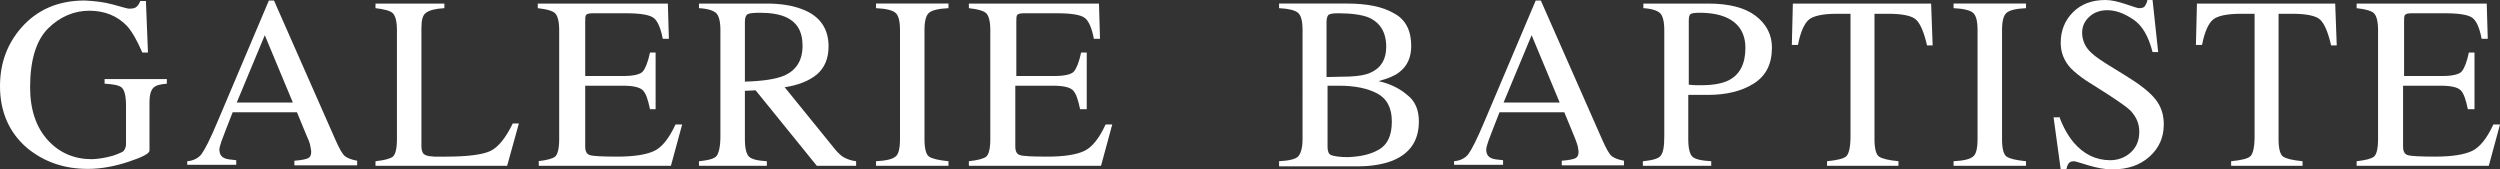<?xml version="1.0" encoding="UTF-8"?>
<svg id="Calque_1" data-name="Calque 1" xmlns="http://www.w3.org/2000/svg" viewBox="0 0 490 33.2">
  <rect x="0" y="0" width="490" height="33.2" fill="#333333" stroke="none"/>
  <defs>
    <style>
      .cls-1 {
        fill: #fff;
      }
    </style>
  </defs>
  <path class="cls-1" d="M22.2.9c1.8.5,2.8.8,3.1.8.7,0,1.2-.1,1.5-.4s.5-.6.7-1.1h1.1l.4,10.1h-1.1c-1-2.3-2-4.1-3-5.2-1.9-2-4.4-3-7.4-3s-5.8,1.2-8.1,3.5-3.5,6.2-3.5,11.5c0,4.4,1.2,7.9,3.5,10.4s5.2,3.7,8.6,3.7c.6,0,1.3-.1,2-.2s1.5-.3,2.2-.5c1.1-.4,1.9-.7,2.1-1s.4-.7.4-1.2v-7.6c0-1.9-.3-3-.8-3.5s-1.7-.7-3.4-.8v-.9h12.2v.9c-1.2.1-2,.3-2.4.6-.7.5-1,1.5-1,3.1v9.4c0,.6-1.4,1.3-4.1,2.2s-5.4,1.4-8,1.4c-4.7,0-8.6-1.4-11.9-4.1C1.8,26,0,21.9,0,16.9c0-4.5,1.4-8.3,4.2-11.5C7.3,1.9,11.4.1,16.6.1c2,.1,3.8.3,5.6.8Z"/>
  <path class="cls-1" d="M36.7,32.5v-.9c1.2-.1,2.2-.6,2.8-1.4.6-.8,1.7-2.9,3.2-6.5L52.7.1h1l12,27.2c.8,1.8,1.4,2.9,1.9,3.3s1.3.7,2.4.9v.9h-12.3v-.9c1.4-.1,2.3-.3,2.7-.5.4-.2.6-.6.6-1.3,0-.2-.1-.6-.2-1.2s-.4-1.2-.7-1.9l-1.9-4.6h-12.6c-1.2,3.1-2,5.1-2.2,5.7-.2.7-.4,1.2-.4,1.6,0,.8.3,1.4,1,1.7.4.2,1.2.3,2.3.4v.9h-9.6v.2ZM57.4,20.1l-5.5-13.2-5.5,13.2h11Z"/>
  <path class="cls-1" d="M73.6,31.6c1.8-.2,2.9-.5,3.4-.9s.8-1.6.8-3.4V5.9c0-1.7-.3-2.8-.8-3.3s-1.7-.8-3.4-1v-.9h13.5v.9c-1.8.1-2.9.4-3.6.9s-.9,1.5-.9,3.1v23.1c0,.5.1.9.3,1.3.2.3.6.5,1.2.6.4,0,.7.1,1.1.1h2.2c4.3,0,7.2-.4,8.7-1.1s3-2.5,4.4-5.4h1.2l-2.3,8.3h-25.8v-.9h0Z"/>
  <path class="cls-1" d="M105.4,31.6c1.8-.2,2.9-.5,3.4-.9s.8-1.6.8-3.4V5.9c0-1.7-.3-2.8-.8-3.3s-1.7-.8-3.4-1v-.9h25.5l.2,6.9h-1.2c-.4-2.1-1-3.5-1.8-4.1s-2.6-.9-5.4-.9h-6.5c-.7,0-1.1.1-1.3.3-.2.2-.2.7-.2,1.3v10.7h7.4c2,0,3.4-.3,3.9-.9s1-1.8,1.4-3.7h1.1v11.1h-1.1c-.4-1.9-.8-3.1-1.4-3.7s-1.9-.9-3.9-.9h-7.4v11.9c0,1,.3,1.5.9,1.7s2.4.3,5.4.3c3.3,0,5.7-.4,7.2-1.1s2.9-2.4,4.2-5.2h1.3l-2.2,8.1h-25.9v-.9h-.2Z"/>
  <path class="cls-1" d="M137.1,31.6c1.8-.2,3-.5,3.4-1.1s.7-1.8.7-3.8V5.9c0-1.7-.3-2.8-.8-3.3s-1.6-.9-3.4-1v-.9h13.3c2.8,0,5.1.4,6.9,1.1,3.5,1.3,5.2,3.8,5.2,7.3,0,2.4-.8,4.2-2.3,5.5-1.6,1.3-3.7,2.1-6.3,2.5l9.9,12.2c.6.7,1.2,1.3,1.8,1.6.6.3,1.4.6,2.3.7v.9h-7.7l-12-14.8-2.1.1v9.5c0,1.8.3,2.9.8,3.4s1.7.8,3.5.9v.9h-13.3v-.9h.1ZM153.5,14.9c2.5-1,3.8-3,3.8-5.9s-1.1-4.7-3.4-5.7c-1.2-.5-2.8-.8-4.9-.8-1.4,0-2.2.1-2.5.3s-.5.7-.5,1.4v11.8c3.5-.1,6-.5,7.5-1.1Z"/>
  <path class="cls-1" d="M171.7,31.6c2-.1,3.2-.4,3.8-.9.6-.4.9-1.6.9-3.4V5.9c0-1.8-.3-2.9-.9-3.4s-1.8-.8-3.8-.9v-.9h14.2v.9c-2,.1-3.2.4-3.8.9s-.9,1.6-.9,3.4v21.4c0,1.8.3,3,.9,3.4.6.4,1.8.7,3.8.9v.9h-14.2v-.9Z"/>
  <path class="cls-1" d="M189.9,31.6c1.8-.2,2.9-.5,3.4-.9s.8-1.6.8-3.4V5.9c0-1.7-.3-2.8-.8-3.3s-1.7-.8-3.4-1v-.9h25.5l.2,6.9h-1.2c-.4-2.1-1-3.5-1.8-4.1s-2.6-.9-5.4-.9h-6.5c-.7,0-1.1.1-1.3.3-.2.2-.2.7-.2,1.3v10.7h7.4c2,0,3.4-.3,3.9-.9s1-1.8,1.4-3.7h1.1v11.1h-1.3c-.4-1.9-.8-3.1-1.4-3.7s-1.9-.9-3.9-.9h-7.4v11.9c0,1,.3,1.5.9,1.7s2.4.3,5.4.3c3.3,0,5.7-.4,7.2-1.1s2.9-2.4,4.2-5.2h1.3l-2.2,8.1h-25.9v-.9h0Z"/>
  <path class="cls-1" d="M250.7,31.6c1.9-.1,3.2-.4,3.7-.9s.9-1.6.9-3.4V5.9c0-1.8-.3-2.9-.9-3.4s-1.8-.8-3.7-.9v-.9h13.4c3.8,0,6.9.6,9.1,1.9,2.3,1.2,3.4,3.4,3.4,6.4,0,2.3-.8,4-2.4,5.2-.9.7-2.2,1.2-4,1.7,2.2.5,4.1,1.4,5.6,2.7,1.6,1.2,2.3,3,2.3,5.2,0,3.7-1.7,6.3-5.2,7.7-1.8.7-4.1,1.1-6.7,1.1h-15.5v-1ZM268.7,14.2c2-.9,3-2.6,3-5,0-2.9-1.2-4.8-3.5-5.8-1.3-.5-3.3-.8-5.9-.8-1,0-1.6.1-1.9.3-.2.2-.4.6-.4,1.4v10.8l4.6-.1c1.8-.1,3.1-.3,4.1-.8ZM270.3,29.3c1.7-1,2.5-2.8,2.5-5.5s-1-4.5-2.9-5.5-4.4-1.5-7.4-1.5h-2.3v12c0,.8.2,1.4.7,1.6s1.6.4,3.3.4c2.4-.1,4.4-.5,6.1-1.5Z"/>
  <path class="cls-1" d="M285,32.5v-.9c1.2-.1,2.2-.6,2.8-1.4.6-.8,1.7-2.9,3.2-6.5L301,.1h1l12,27.2c.8,1.8,1.4,2.9,1.9,3.3s1.3.7,2.4.9v.9h-12.2v-.9c1.4-.1,2.3-.3,2.7-.5s.6-.6.6-1.3c0-.2-.1-.6-.2-1.2-.2-.6-.4-1.2-.7-1.9l-1.9-4.6h-12.7c-1.2,3.1-2,5.1-2.2,5.7-.2.7-.4,1.2-.4,1.6,0,.8.3,1.4,1,1.7.4.2,1.2.3,2.3.4v.9h-9.6v.2ZM305.7,20.1l-5.5-13.2-5.5,13.2h11Z"/>
  <path class="cls-1" d="M322.1,31.6c1.8-.2,3-.5,3.4-1.1.5-.6.7-1.8.7-3.8V5.9c0-1.7-.3-2.8-.8-3.3s-1.6-.9-3.3-1v-.9h12.7c4.1,0,7.2.8,9.3,2.4s3.2,3.7,3.2,6.2c0,3.3-1.2,5.6-3.6,7.1s-5.4,2.2-9,2.2h-3.8v8.7c0,1.8.3,2.9.8,3.4s1.8.8,3.7.9v.9h-13.4v-.9h.1ZM338.3,3.4c-1.4-.6-3.1-.9-5.2-.9-1,0-1.6.1-1.8.3s-.3.6-.3,1.3v12.5c.9.1,1.4.1,1.7.1h.8c2.2,0,3.9-.3,5.2-.9,2.3-1.1,3.4-3.3,3.4-6.4,0-2.9-1.3-4.9-3.8-6Z"/>
  <path class="cls-1" d="M351.4.7h27.1l.3,8.2h-1.1c-.6-2.6-1.3-4.2-2.1-5s-2.7-1.2-5.5-1.2h-2.7v24.6c0,1.8.3,3,.9,3.4s1.8.7,3.8.9v.9h-14v-.9c2-.2,3.3-.5,3.8-1s.8-1.8.8-3.9V2.7h-2.7c-2.7,0-4.5.4-5.4,1.1s-1.7,2.4-2.2,5h-1.2l.2-8.1Z"/>
  <path class="cls-1" d="M382.9,31.6c2-.1,3.2-.4,3.8-.9.6-.4.9-1.6.9-3.4V5.9c0-1.8-.3-2.9-.9-3.4s-1.8-.8-3.8-.9v-.9h14.2v.9c-2,.1-3.2.4-3.8.9s-.9,1.6-.9,3.4v21.4c0,1.8.3,3,.9,3.4s1.8.7,3.8.9v.9h-14.2v-.9Z"/>
  <path class="cls-1" d="M403.6,22.8c.8,2.2,1.8,3.9,2.9,5.2,1.9,2.2,4.3,3.4,7.1,3.4,1.5,0,2.9-.5,4-1.5s1.7-2.3,1.7-4.1c0-1.6-.6-2.9-1.7-4.1-.7-.7-2.3-1.8-4.6-3.3l-4.1-2.6c-1.2-.8-2.2-1.6-3-2.4-1.4-1.5-2-3.2-2-5,0-2.4.8-4.4,2.4-6S410,0,412.7,0c1.1,0,2.4.3,3.9.8s2.4.8,2.6.8c.6,0,1-.1,1.2-.4s.4-.7.5-1.2h1l1.1,10.2h-1.1c-.8-3.1-2-5.2-3.8-6.4s-3.4-1.8-5.1-1.8c-1.3,0-2.5.4-3.4,1.2s-1.5,1.8-1.5,3.2c0,1.2.4,2.3,1.1,3.2.7.9,1.9,1.8,3.5,2.8l4.2,2.6c2.6,1.6,4.5,3.1,5.6,4.5s1.6,3,1.6,4.9c0,2.5-.9,4.6-2.8,6.3s-4.3,2.5-7.3,2.5c-1.5,0-3-.3-4.7-.8s-2.5-.8-2.8-.8c-.6,0-.9.2-1.1.5s-.3.7-.4,1.1h-1.1l-1.4-10.2h1.1v-.2Z"/>
  <path class="cls-1" d="M430.6.7h27.1l.3,8.2h-1.1c-.6-2.6-1.3-4.2-2.1-5s-2.7-1.2-5.5-1.2h-2.7v24.6c0,1.8.3,3,.9,3.4s1.8.7,3.8.9v.9h-14v-.9c2-.2,3.3-.5,3.8-1s.8-1.8.8-3.9V2.7h-2.7c-2.7,0-4.5.4-5.4,1.1s-1.7,2.4-2.2,5h-1.2l.2-8.1Z"/>
  <path class="cls-1" d="M461.9,31.6c1.8-.2,2.9-.5,3.4-.9s.8-1.6.8-3.4V5.9c0-1.7-.3-2.8-.8-3.3s-1.7-.8-3.4-1v-.9h25.5l.2,6.9h-1.2c-.4-2.1-1-3.5-1.8-4.1s-2.6-.9-5.4-.9h-6.5c-.7,0-1.1.1-1.3.3s-.2.7-.2,1.3v10.7h7.4c2,0,3.4-.3,3.9-.9s1-1.8,1.4-3.7h1.1v11.1h-1.3c-.4-1.9-.8-3.1-1.4-3.7s-1.9-.9-3.9-.9h-7.4v11.9c0,1,.3,1.5.9,1.7.6.2,2.4.3,5.4.3,3.3,0,5.7-.4,7.2-1.1s2.9-2.4,4.2-5.2h1.3l-2.2,8.1h-25.9v-.9h0Z"/>
</svg>